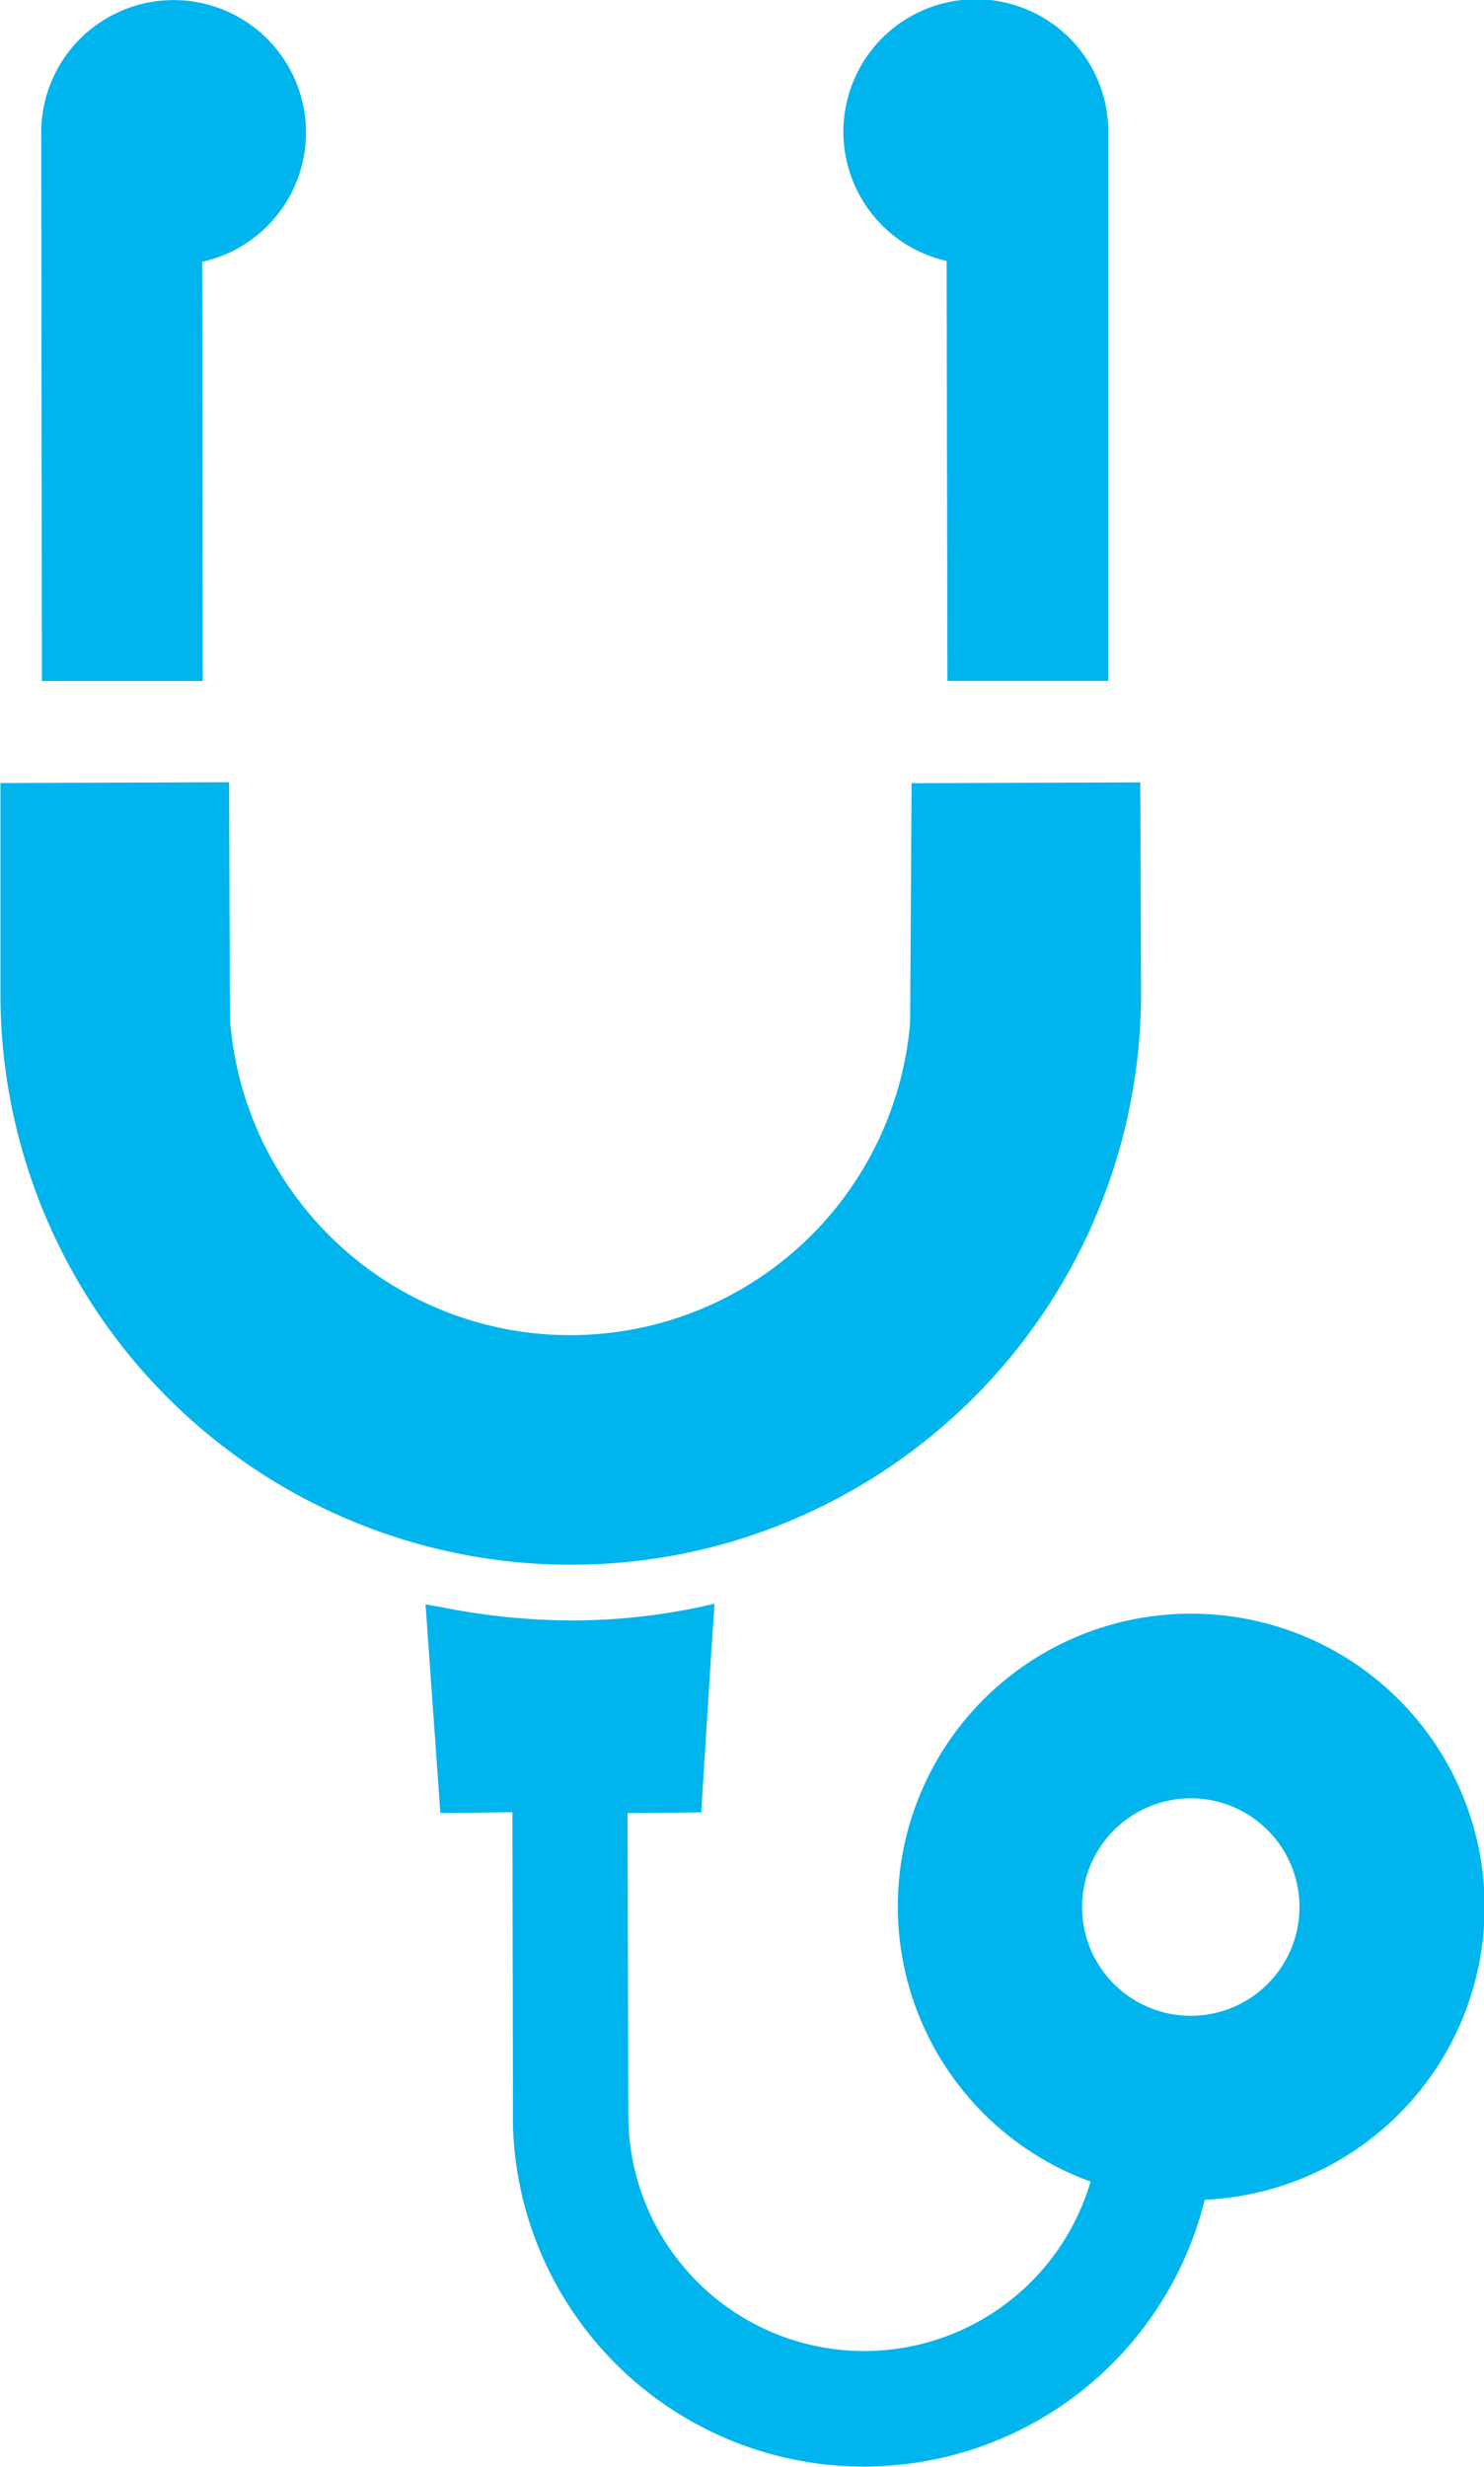 <svg xmlns="http://www.w3.org/2000/svg" width="20.01" height="33.253" viewBox="0 0 20.01 33.253"><path d="M98.459,2112.335a3.946,3.946,0,0,0-1.352,7.655,3.181,3.181,0,0,1-6.233-.9l-.011-4.043v-.025l.994-.009.134-2.143.045-.659h0v-.011a8.356,8.356,0,0,1-1.94.226,9.144,9.144,0,0,1-1.745-.18c-.065-.014-.132-.019-.2-.035v0l-.011,0,.2,2.811.971-.011.008,4.24a4.734,4.734,0,0,0,9.327.984,3.952,3.952,0,0,0-.19-7.9Zm0,2.488a1.466,1.466,0,1,1-1.467,1.466A1.468,1.468,0,0,1,98.459,2114.823Z" transform="translate(-82.402 -2090.581)" fill="#00b4ed"/><path d="M85.953,2103.168l-.008-5.651a1.785,1.785,0,1,0-2.17-1.744l.009,7.395Z" transform="translate(-83.219 -2093.988)" fill="#00b4ed"/><path d="M94.279,2097.507l.011,5.625v.024h0v.011h2.169v-7.395a1.786,1.786,0,1,0-2.18,1.734Z" transform="translate(-81.515 -2093.988)" fill="#00b4ed"/><path d="M93,2113.157a7.709,7.709,0,0,0,5.693-7.427l-.011-2.857-3.083.011-.02,3.23a4.6,4.6,0,0,1-9.167,0h0l-.006-.385-.01-2.841v-.006h0v-.011l-3.083.011v2.847a7.693,7.693,0,0,0,9.69,7.427Z" transform="translate(-83.307 -2092.326)" fill="#00b4ed"/></svg>